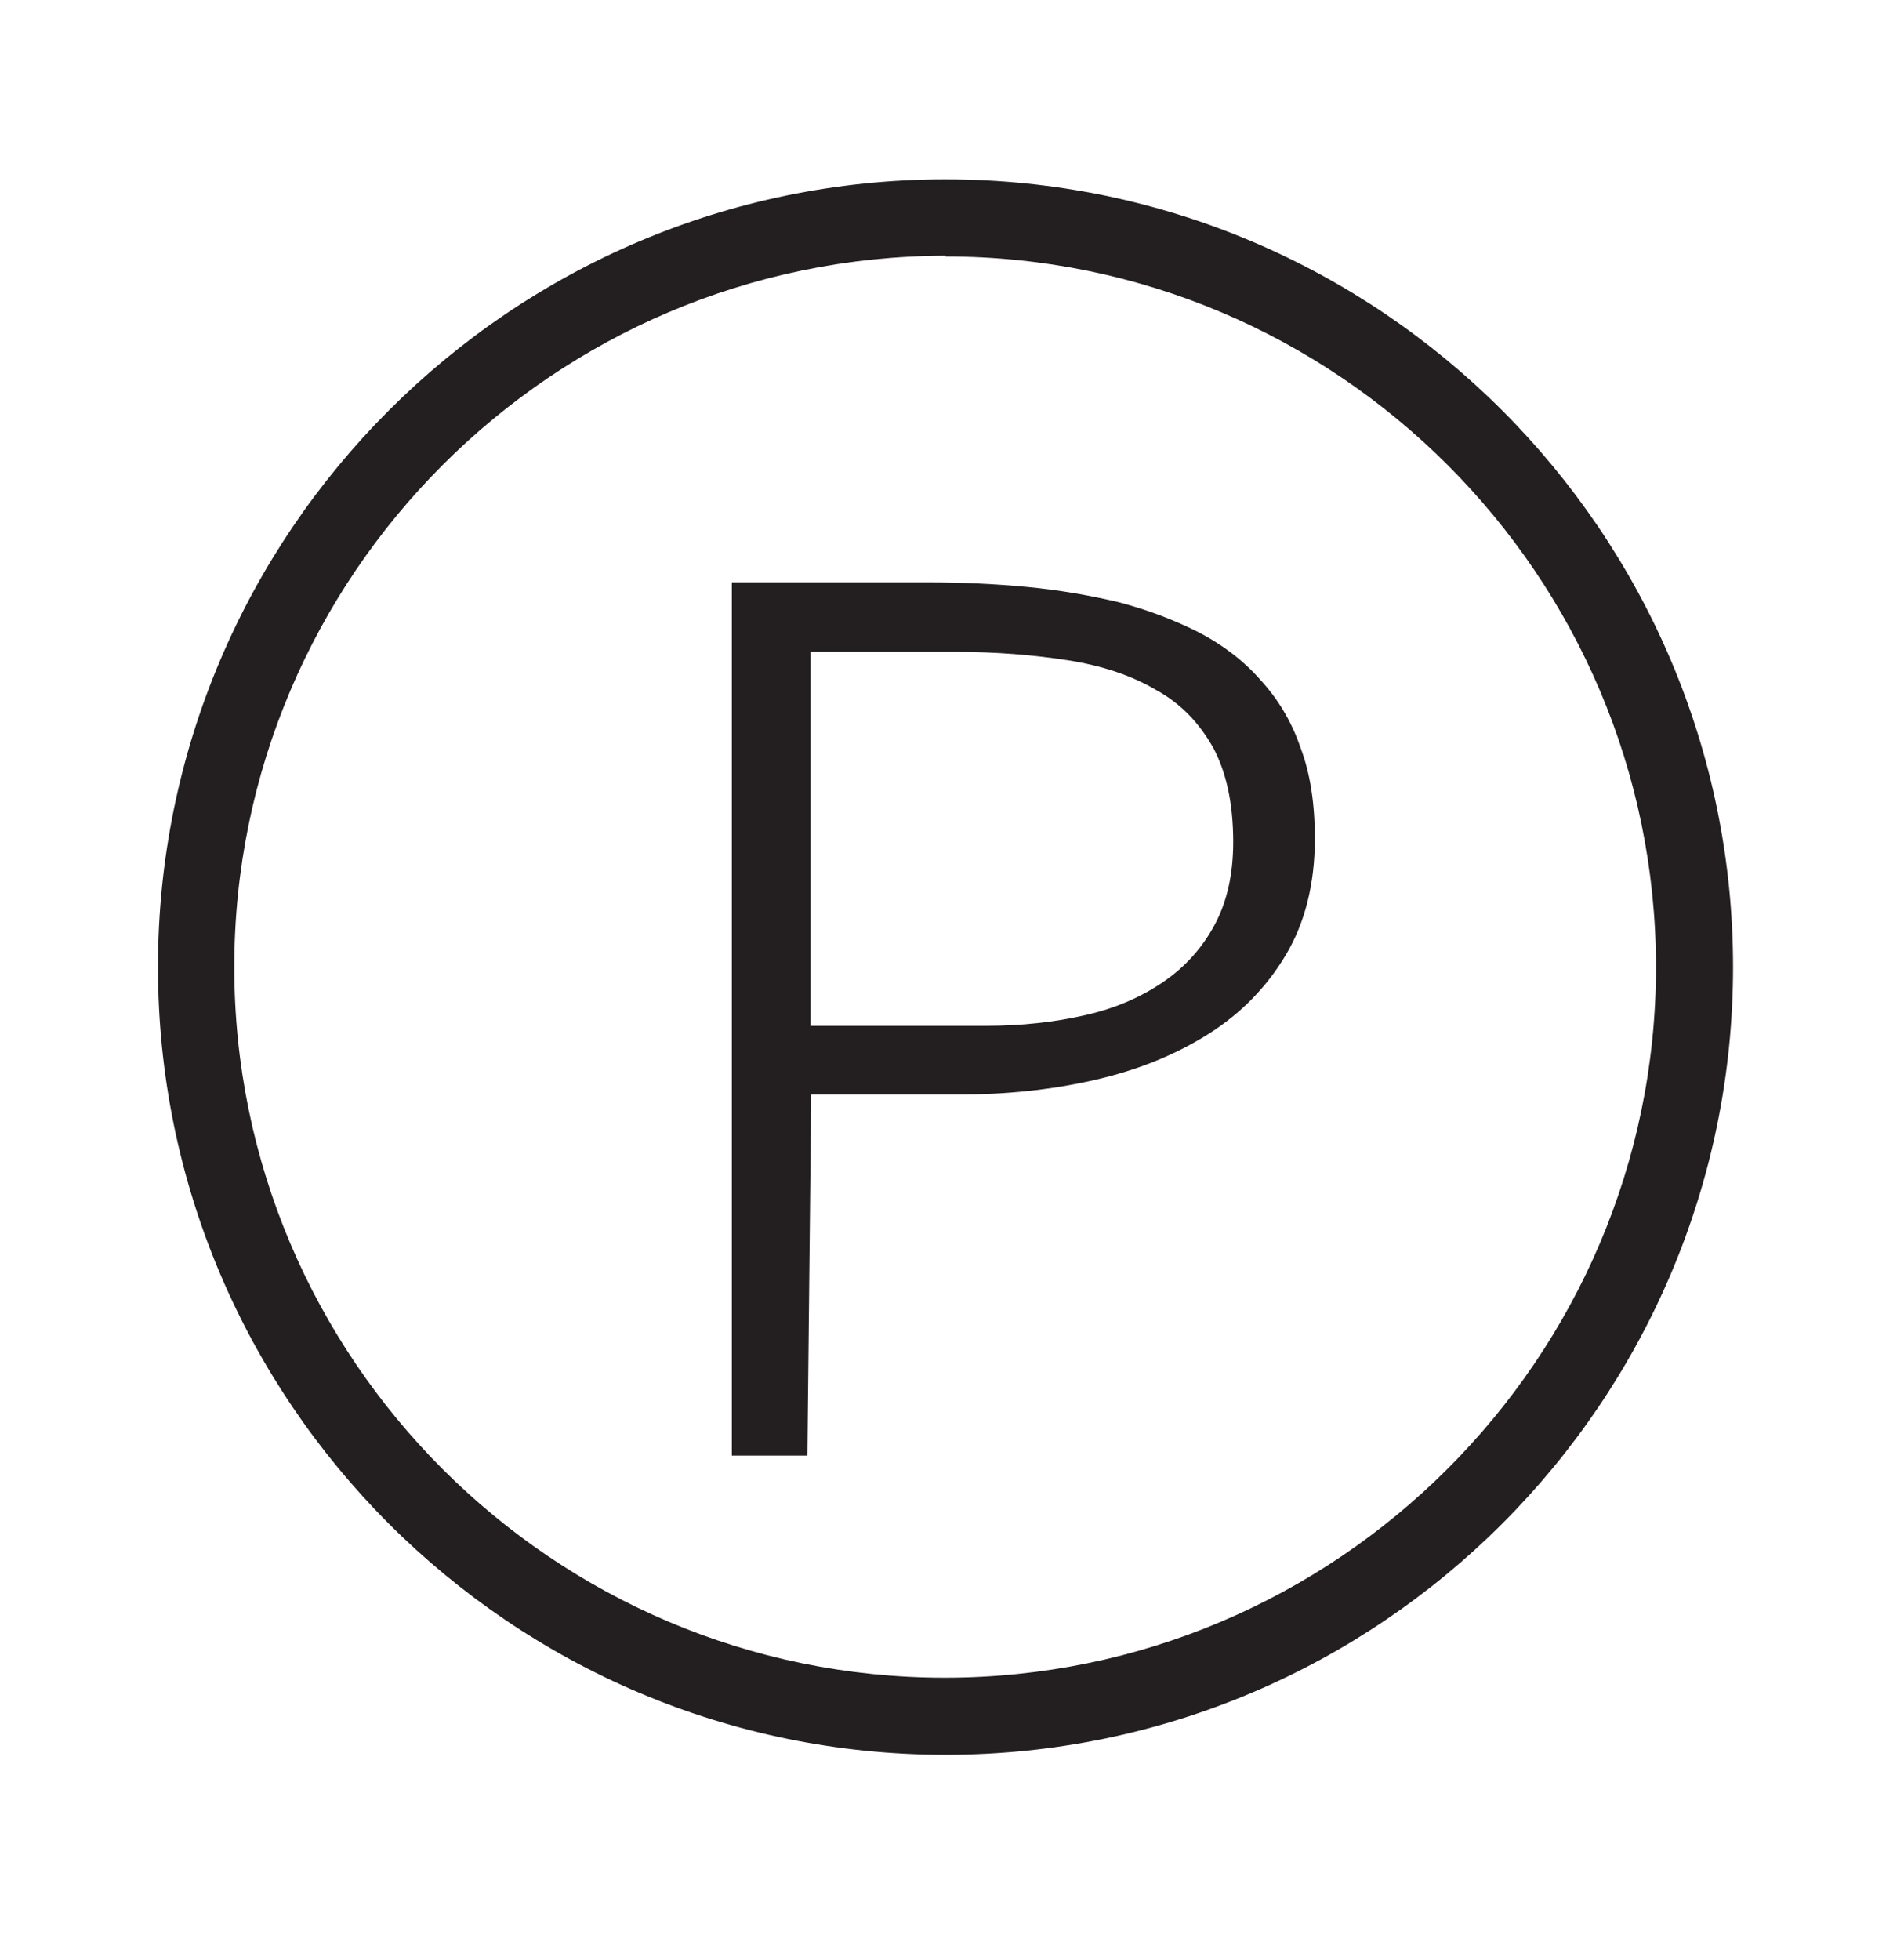 <?xml version="1.0" encoding="UTF-8"?><svg id="Calque_1" xmlns="http://www.w3.org/2000/svg" width="24.95" height="25.68" viewBox="0 0 24.95 25.68"><defs><style>.cls-1{fill:#231f20;}</style></defs><path class="cls-1" d="M10.58,19.07h-.99V7.63h2.58c.44,0,.87,.02,1.29,.06,.42,.04,.82,.11,1.2,.2,.38,.1,.72,.23,1.04,.39,.31,.16,.59,.37,.81,.62,.23,.25,.41,.54,.53,.89,.13,.34,.19,.74,.19,1.2,0,.59-.13,1.1-.38,1.52-.25,.42-.59,.77-1.02,1.04-.43,.27-.92,.47-1.49,.6-.57,.13-1.16,.19-1.78,.19h-1.93l-.05,4.74Zm.05-5.63h2.29c.47,0,.91-.05,1.3-.14,.4-.09,.74-.24,1.03-.44,.29-.2,.51-.45,.67-.75,.16-.3,.24-.66,.24-1.08,0-.5-.09-.91-.26-1.23-.18-.32-.42-.58-.75-.76-.32-.19-.71-.32-1.16-.39-.45-.07-.94-.11-1.48-.11h-1.89v4.91Z"/><path class="cls-1" d="M12.39,22.99c-5.69,0-10.32-4.63-10.32-10.32S6.7,2.35,12.39,2.35s10.32,4.63,10.32,10.32-4.63,10.32-10.32,10.32m0-19.64C7.25,3.36,3.07,7.54,3.07,12.67s4.18,9.31,9.31,9.31,9.32-4.18,9.32-9.31S17.52,3.36,12.39,3.36"/></svg>